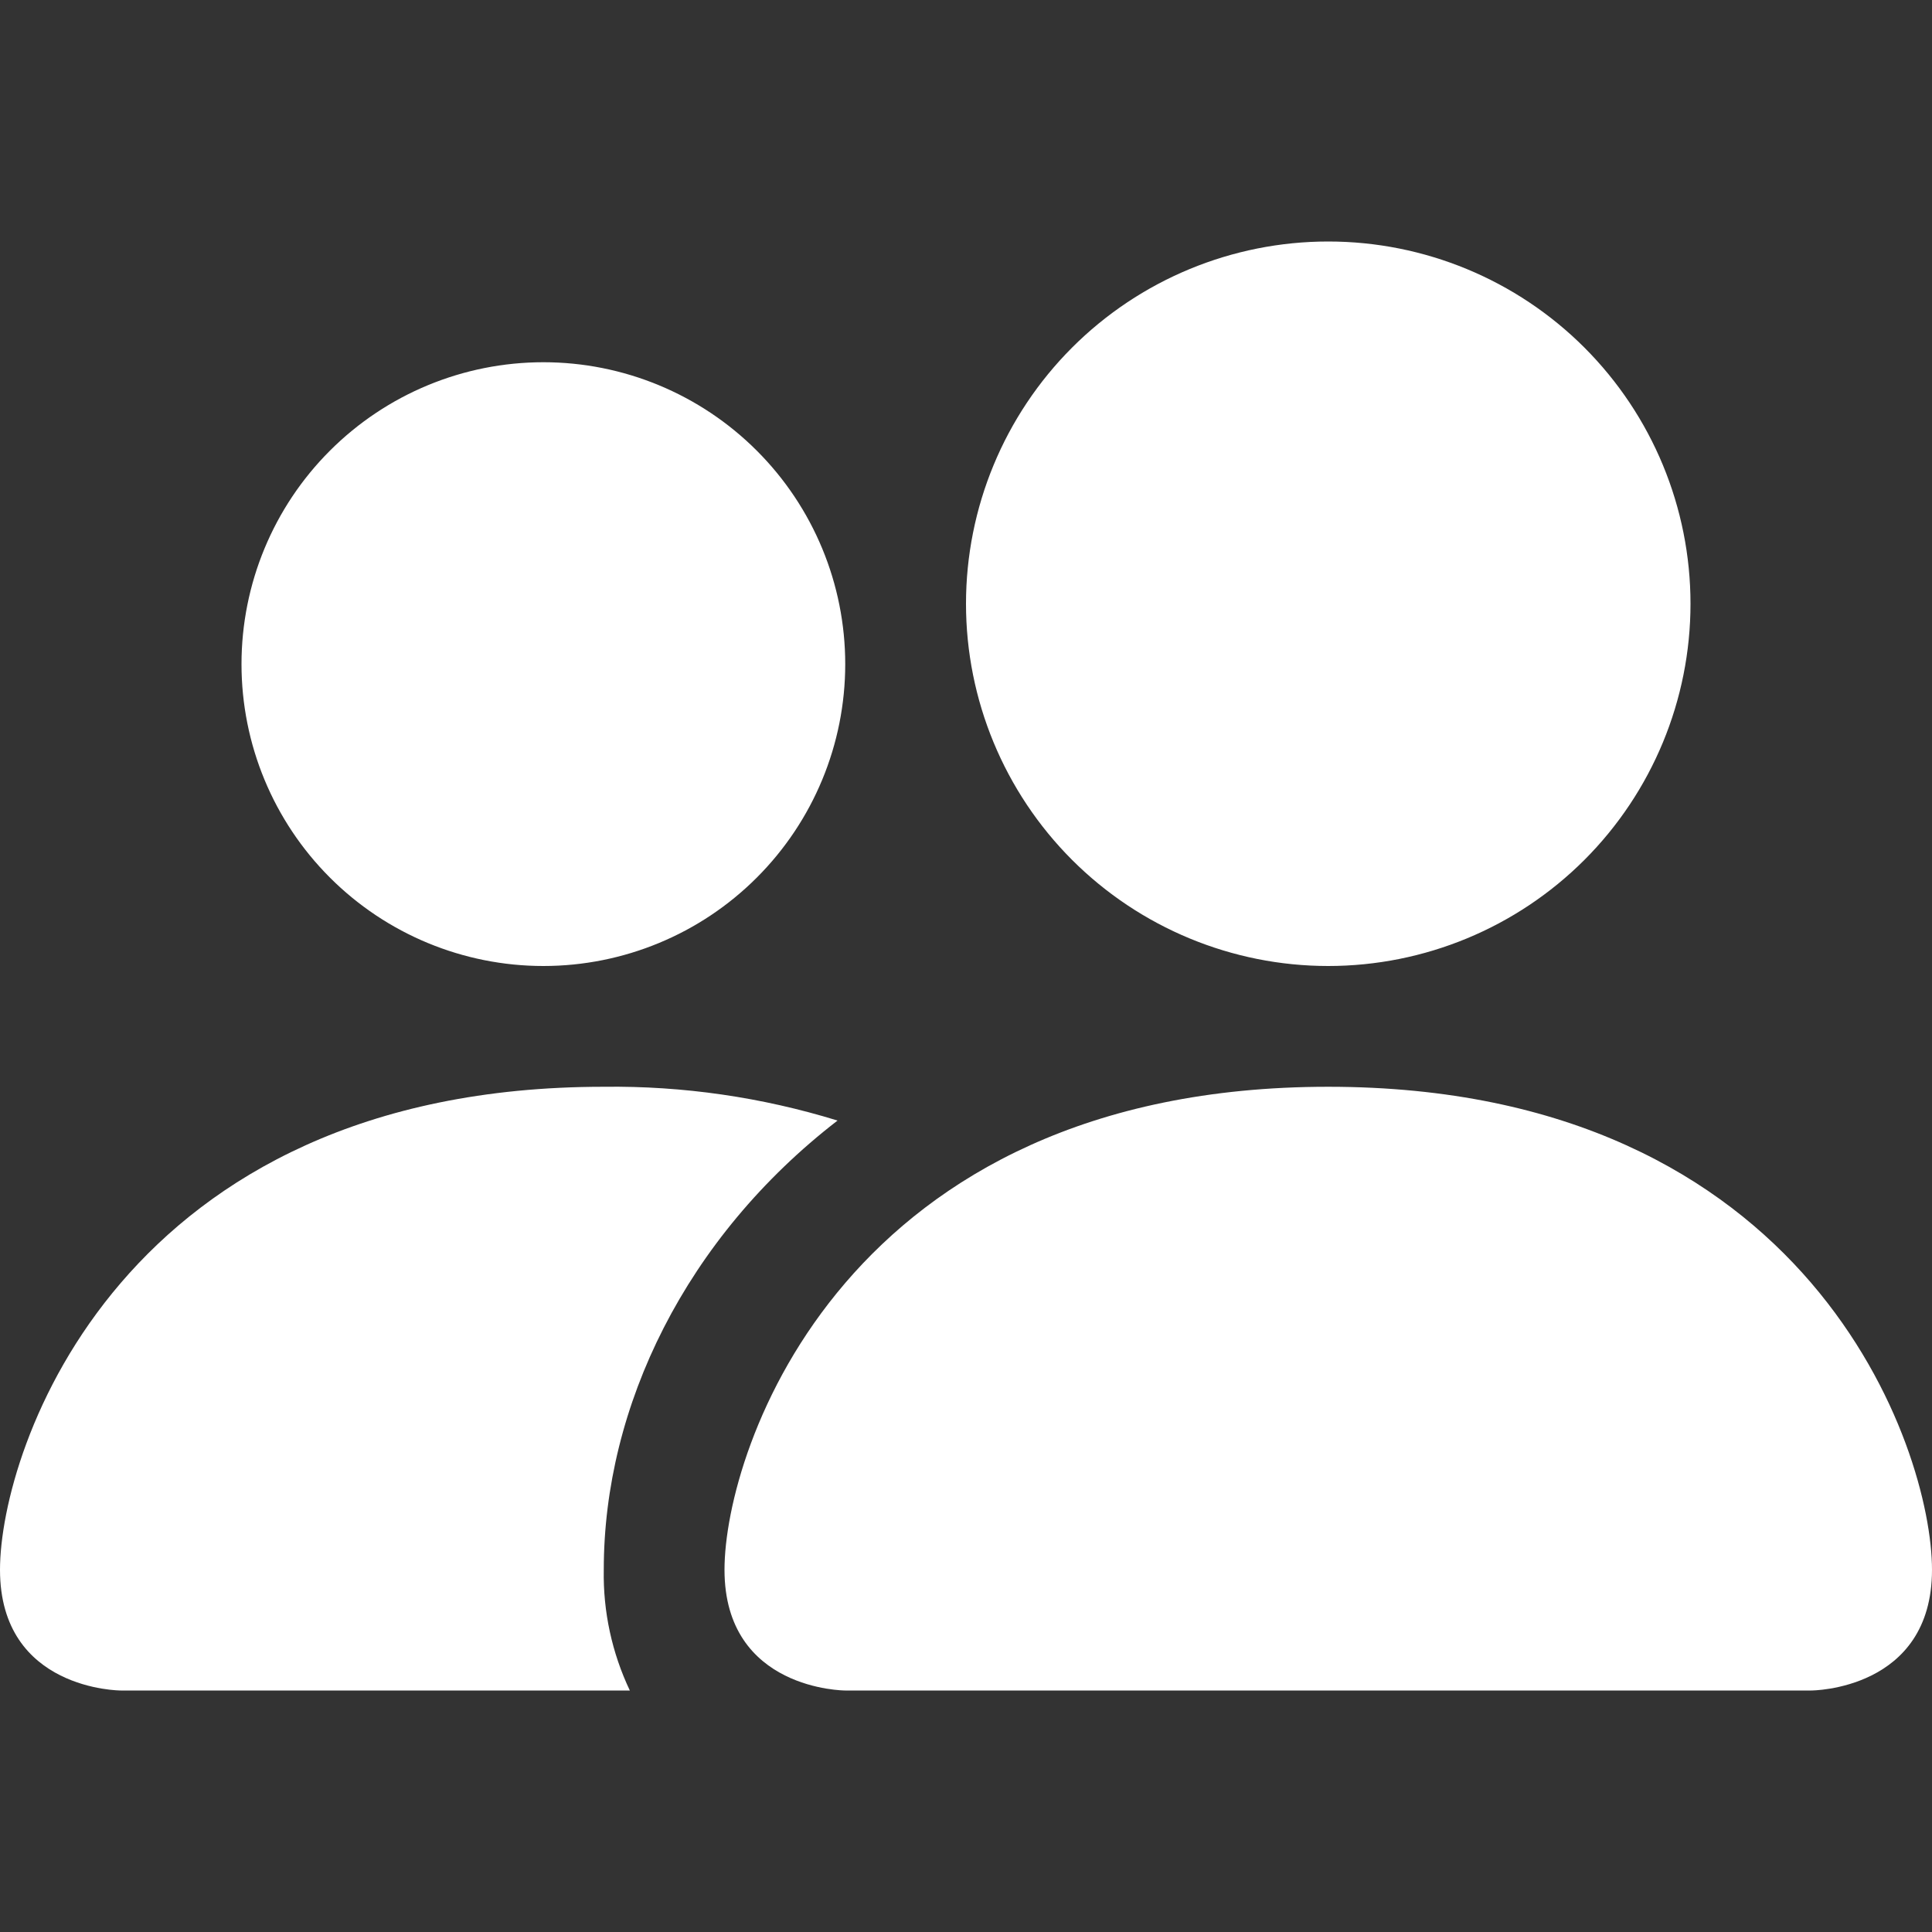 <?xml version="1.0" encoding="UTF-8"?> <svg xmlns="http://www.w3.org/2000/svg" width="55" height="55" viewBox="0 0 55 55" fill="none"><rect x="0" y="0" width="55" height="55" fill="#333333" stroke="none"/><path d="M24.062 48.125C24.062 48.125 20.625 48.125 20.625 44.688C20.625 41.25 24.062 30.938 37.812 30.938C51.562 30.938 55 41.25 55 44.688C55 48.125 51.562 48.125 51.562 48.125H24.062ZM37.812 27.5C40.547 27.5 43.171 26.413 45.105 24.48C47.038 22.546 48.125 19.922 48.125 17.188C48.125 14.453 47.038 11.829 45.105 9.895C43.171 7.961 40.547 6.875 37.812 6.875C35.078 6.875 32.454 7.961 30.52 9.895C28.587 11.829 27.5 14.453 27.5 17.188C27.5 19.922 28.587 22.546 30.52 24.48C32.454 26.413 35.078 27.5 37.812 27.5ZM17.93 48.125C17.421 47.052 17.166 45.875 17.188 44.688C17.188 40.03 19.525 35.234 23.843 31.9C21.688 31.235 19.442 30.91 17.188 30.938C3.438 30.938 0 41.25 0 44.688C0 48.125 3.438 48.125 3.438 48.125H17.93ZM15.469 27.5C17.748 27.5 19.934 26.595 21.545 24.983C23.157 23.371 24.062 21.186 24.062 18.906C24.062 16.627 23.157 14.441 21.545 12.83C19.934 11.218 17.748 10.312 15.469 10.312C13.19 10.312 11.004 11.218 9.392 12.83C7.78 14.441 6.875 16.627 6.875 18.906C6.875 21.186 7.78 23.371 9.392 24.983C11.004 26.595 13.19 27.5 15.469 27.5Z" fill="white"></path></svg> 